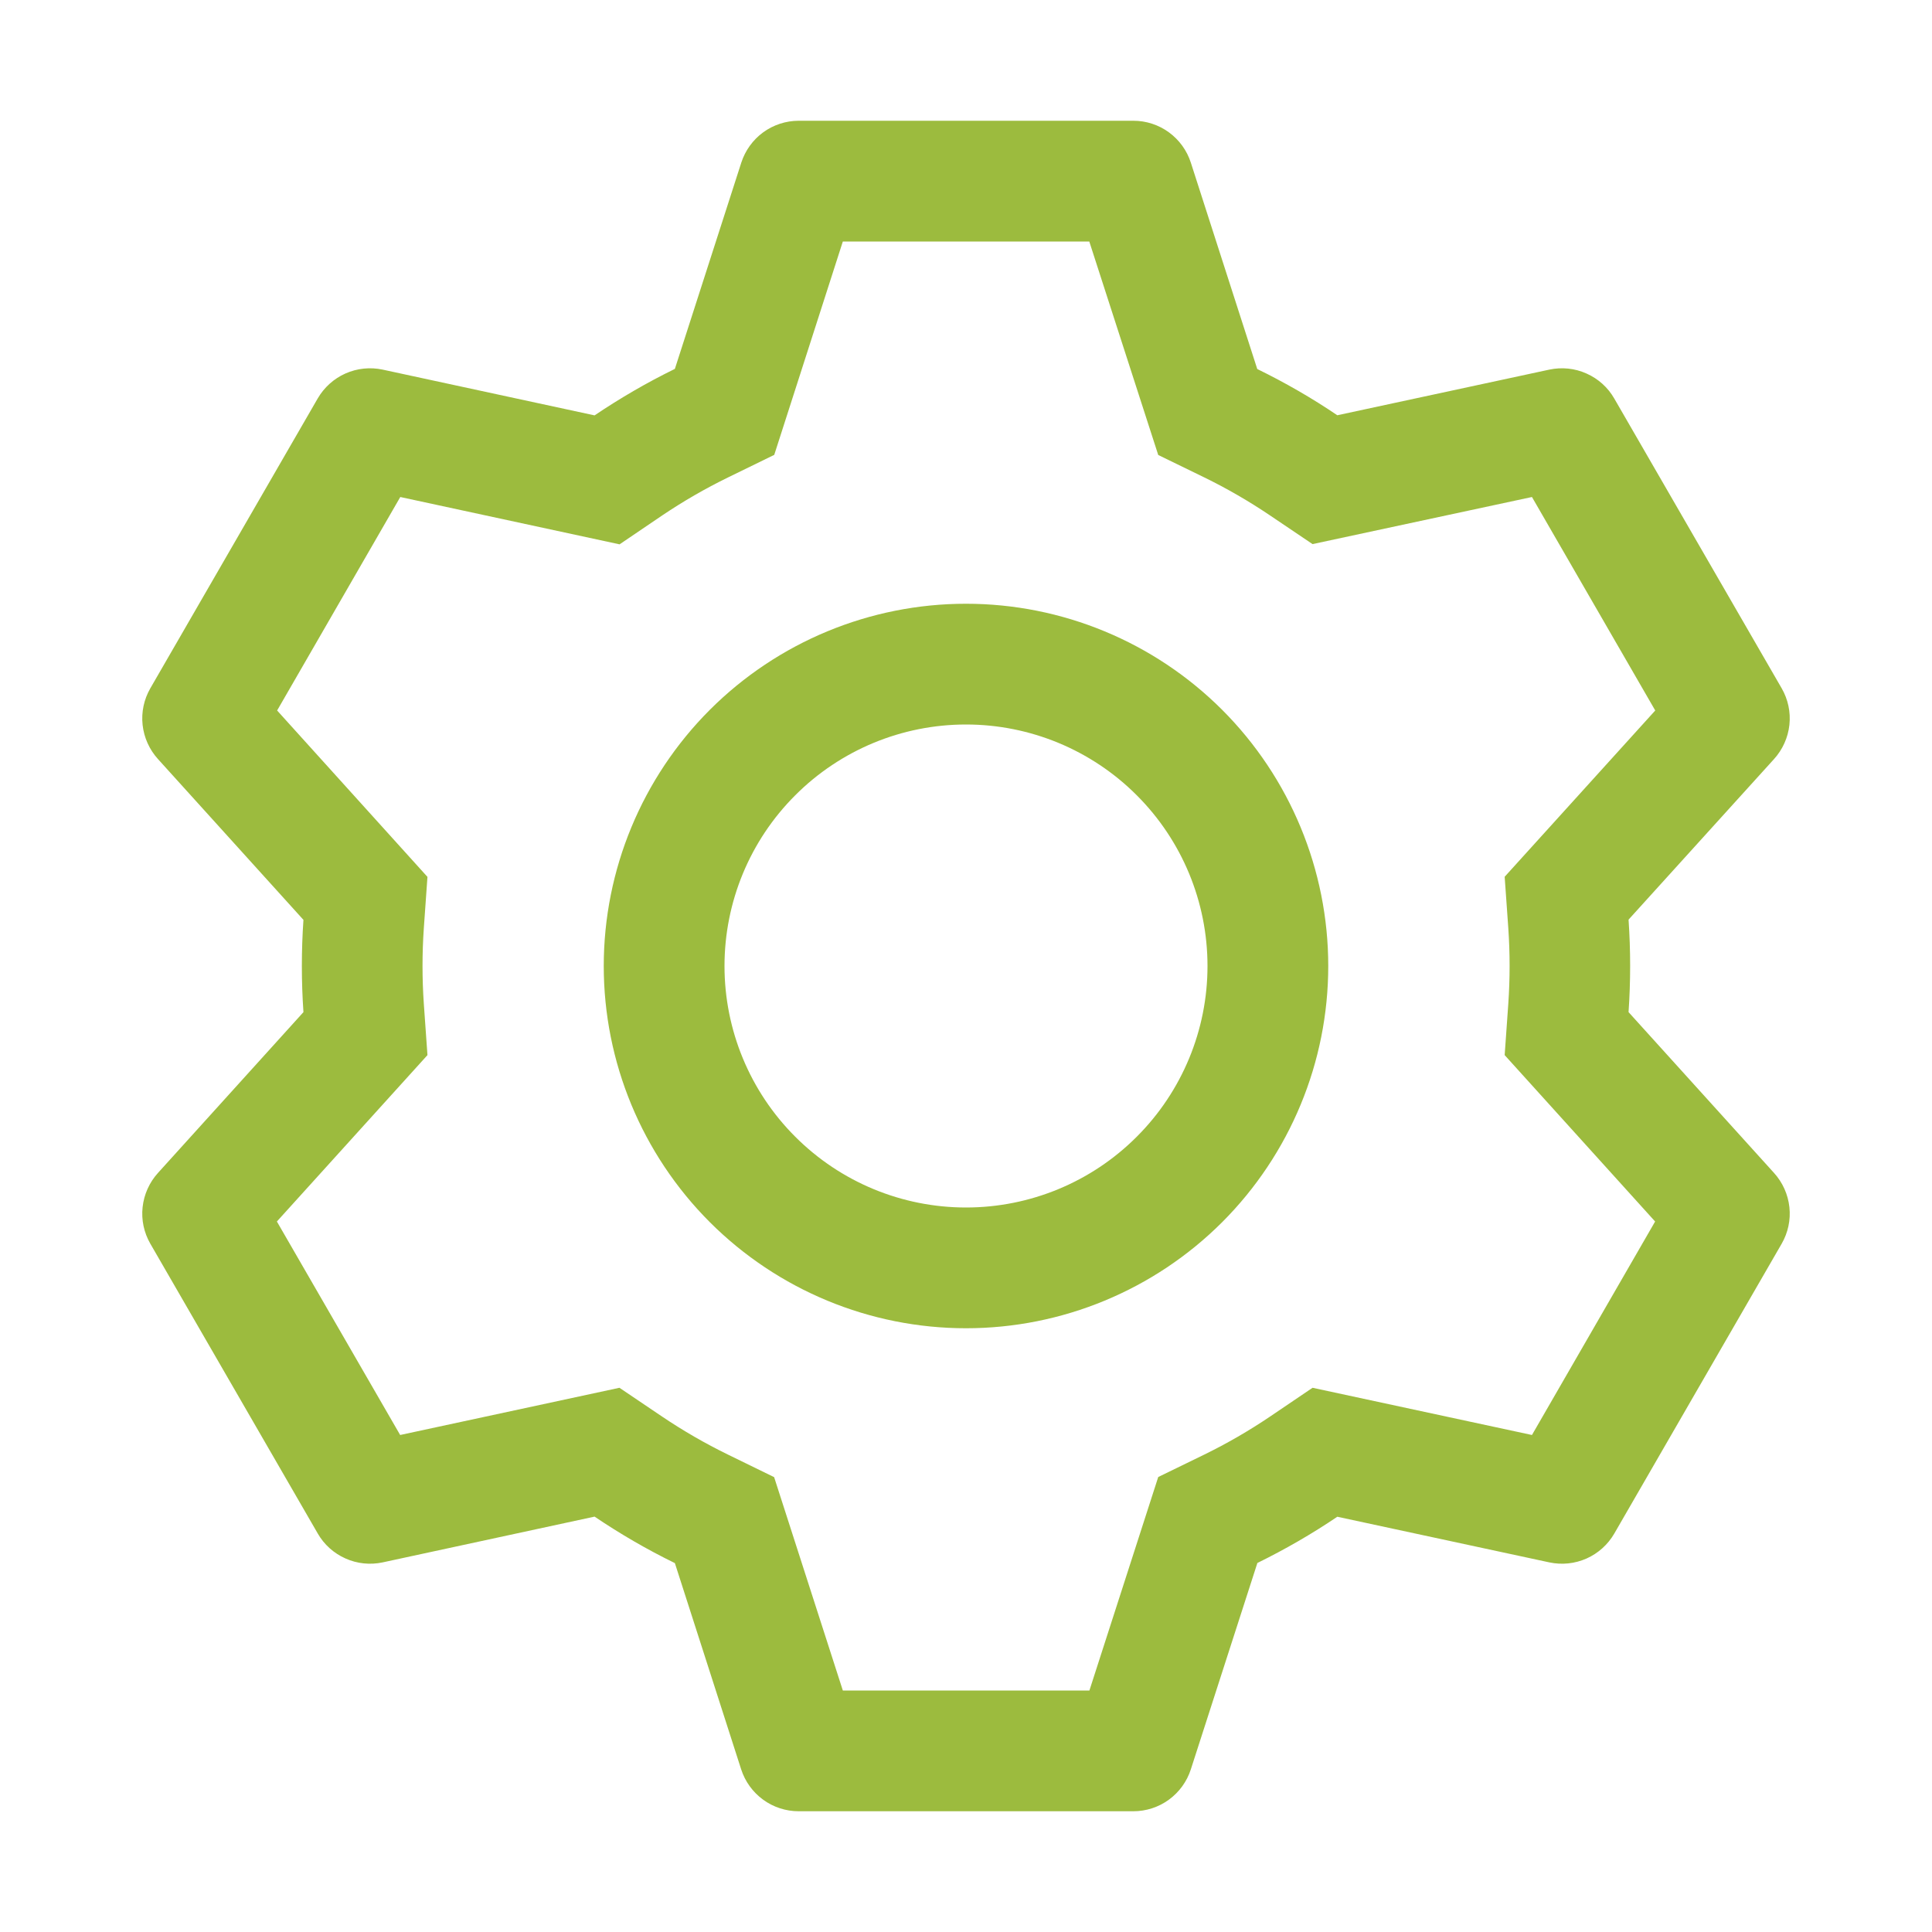 <svg width="32" height="32" viewBox="0 0 32 32" fill="none" xmlns="http://www.w3.org/2000/svg">
<path d="M18.772 2C18.984 2 19.19 2.067 19.361 2.192C19.532 2.317 19.659 2.492 19.724 2.694L20.824 6.112C21.286 6.338 21.728 6.592 22.15 6.878L25.662 6.122C25.869 6.078 26.085 6.1 26.278 6.187C26.472 6.273 26.633 6.418 26.738 6.602L29.51 11.4C29.616 11.584 29.661 11.796 29.638 12.007C29.615 12.217 29.526 12.415 29.384 12.572L26.974 15.232C27.009 15.742 27.009 16.254 26.974 16.764L29.384 19.428C29.526 19.585 29.615 19.783 29.638 19.994C29.661 20.204 29.616 20.416 29.51 20.6L26.738 25.4C26.632 25.583 26.471 25.728 26.278 25.814C26.084 25.9 25.869 25.922 25.662 25.878L22.15 25.122C21.73 25.406 21.286 25.662 20.826 25.888L19.724 29.306C19.659 29.508 19.532 29.683 19.361 29.808C19.19 29.933 18.984 30 18.772 30H13.228C13.016 30 12.81 29.933 12.639 29.808C12.468 29.683 12.341 29.508 12.276 29.306L11.178 25.89C10.717 25.665 10.273 25.407 9.848 25.12L6.338 25.878C6.131 25.922 5.915 25.9 5.722 25.813C5.528 25.727 5.367 25.582 5.262 25.398L2.49 20.6C2.384 20.416 2.339 20.204 2.362 19.994C2.385 19.783 2.474 19.585 2.616 19.428L5.026 16.764C4.991 16.255 4.991 15.745 5.026 15.236L2.616 12.572C2.474 12.415 2.385 12.217 2.362 12.007C2.339 11.796 2.384 11.584 2.49 11.4L5.262 6.6C5.368 6.417 5.529 6.272 5.722 6.186C5.916 6.1 6.131 6.078 6.338 6.122L9.848 6.88C10.272 6.594 10.716 6.336 11.178 6.11L12.278 2.694C12.343 2.493 12.469 2.318 12.639 2.193C12.81 2.068 13.015 2.001 13.226 2H18.77H18.772ZM18.04 4H13.96L12.824 7.534L12.058 7.908C11.681 8.092 11.318 8.302 10.97 8.536L10.262 9.016L6.63 8.232L4.59 11.768L7.08 14.524L7.02 15.372C6.991 15.79 6.991 16.21 7.02 16.628L7.08 17.476L4.586 20.232L6.628 23.768L10.26 22.986L10.968 23.464C11.316 23.698 11.679 23.908 12.056 24.092L12.822 24.466L13.96 28H18.044L19.184 24.464L19.948 24.092C20.324 23.908 20.687 23.698 21.034 23.464L21.74 22.986L25.374 23.768L27.414 20.232L24.922 17.476L24.982 16.628C25.011 16.209 25.011 15.789 24.982 15.37L24.922 14.522L27.416 11.768L25.374 8.232L21.74 9.012L21.034 8.536C20.687 8.302 20.324 8.092 19.948 7.908L19.184 7.536L18.042 4H18.04ZM16 10C17.591 10 19.117 10.632 20.243 11.757C21.368 12.883 22 14.409 22 16C22 17.591 21.368 19.117 20.243 20.243C19.117 21.368 17.591 22 16 22C14.409 22 12.883 21.368 11.757 20.243C10.632 19.117 10 17.591 10 16C10 14.409 10.632 12.883 11.757 11.757C12.883 10.632 14.409 10 16 10ZM16 12C14.939 12 13.922 12.421 13.172 13.172C12.421 13.922 12 14.939 12 16C12 17.061 12.421 18.078 13.172 18.828C13.922 19.579 14.939 20 16 20C17.061 20 18.078 19.579 18.828 18.828C19.579 18.078 20 17.061 20 16C20 14.939 19.579 13.922 18.828 13.172C18.078 12.421 17.061 12 16 12Z" fill="#9CBB3E"/>
</svg>
